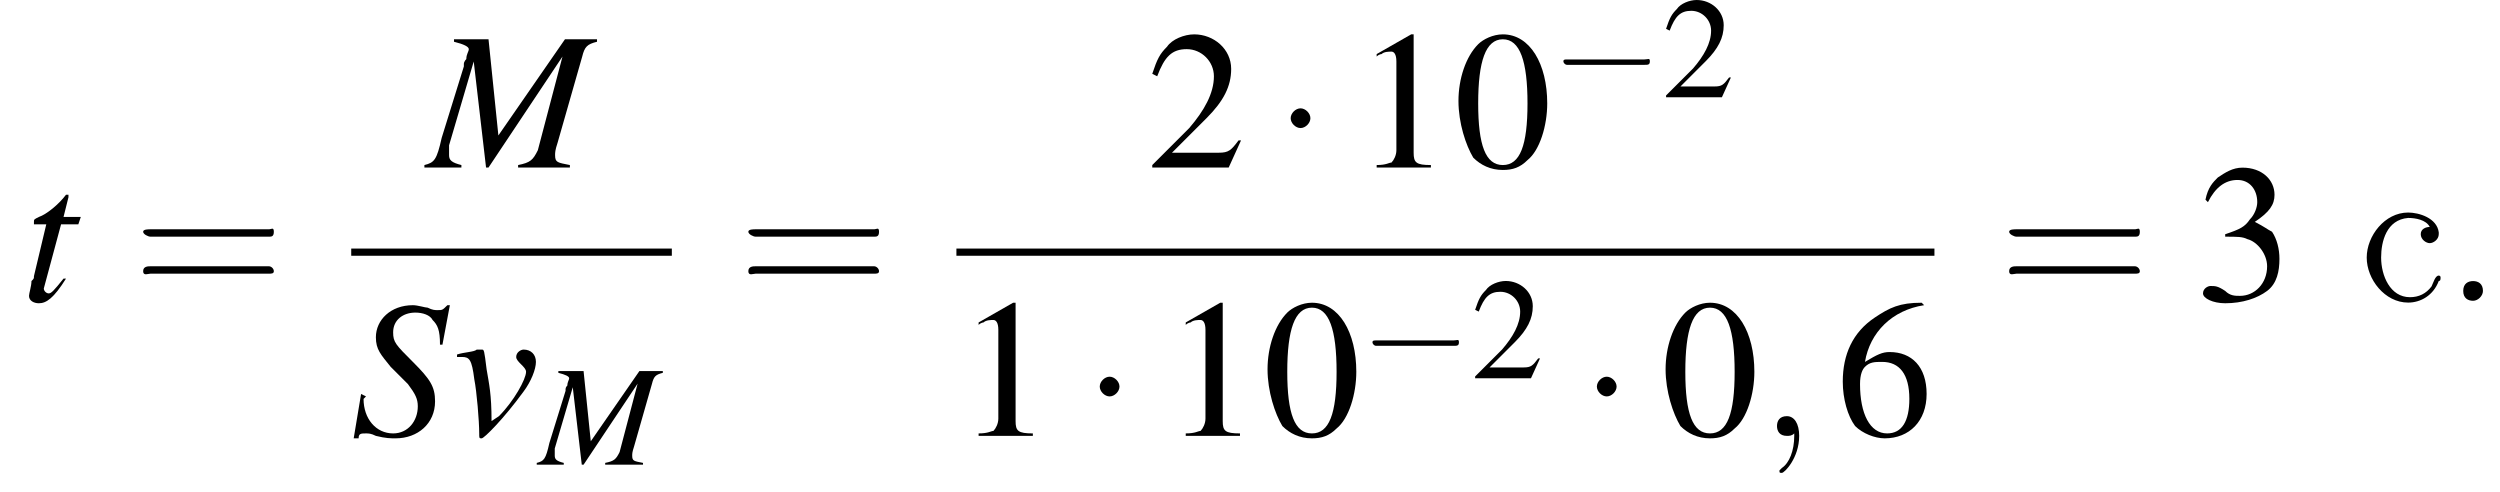 <?xml version='1.0' encoding='UTF-8'?>
<!---10.5-->
<svg height='27.3pt' version='1.1' viewBox='167.2 69.7 138.8 27.3' width='138.8pt' xmlns='http://www.w3.org/2000/svg' xmlns:xlink='http://www.w3.org/1999/xlink'>
<defs>
<path d='M5.2 -1.8C5.4 -1.8 5.5 -1.8 5.5 -2S5.4 -2.1 5.2 -2.1H0.9C0.8 -2.1 0.7 -2.1 0.7 -2S0.8 -1.8 0.9 -1.8H5.2Z' id='g1-0'/>
<path d='M1.5 -2C1.5 -2.2 1.3 -2.4 1.1 -2.4S0.7 -2.2 0.7 -2S0.9 -1.6 1.1 -1.6S1.5 -1.8 1.5 -2Z' id='g1-1'/>
<path d='M2 -5.4C1.6 -5.4 1.2 -5.2 1 -5C0.5 -4.5 0.2 -3.6 0.2 -2.7C0.2 -1.8 0.5 -0.9 0.8 -0.4C1.1 -0.1 1.5 0.1 2 0.1C2.4 0.1 2.7 0 3 -0.3C3.5 -0.7 3.8 -1.7 3.8 -2.6C3.8 -4.2 3.1 -5.4 2 -5.4ZM2 -5.2C2.7 -5.2 3 -4.3 3 -2.6S2.7 -0.1 2 -0.1S1 -0.9 1 -2.6C1 -4.3 1.3 -5.2 2 -5.2Z' id='g3-48'/>
<path d='M2.3 -5.4L0.9 -4.6V-4.5C1 -4.6 1.1 -4.6 1.1 -4.6C1.2 -4.7 1.4 -4.7 1.5 -4.7C1.6 -4.7 1.7 -4.6 1.7 -4.3V-0.7C1.7 -0.5 1.6 -0.3 1.5 -0.2C1.4 -0.2 1.3 -0.1 0.9 -0.1V0H3.1V-0.1C2.5 -0.1 2.4 -0.2 2.4 -0.6V-5.4L2.3 -5.4Z' id='g3-49'/>
<path d='M3.8 -1.1L3.7 -1.1C3.4 -0.7 3.3 -0.6 2.9 -0.6H1L2.4 -2C3.1 -2.7 3.4 -3.3 3.4 -4C3.4 -4.8 2.7 -5.4 1.9 -5.4C1.5 -5.4 1 -5.2 0.8 -4.9C0.5 -4.6 0.4 -4.4 0.2 -3.8L0.4 -3.7C0.7 -4.5 1 -4.8 1.6 -4.8C2.2 -4.8 2.7 -4.3 2.7 -3.7C2.7 -3 2.3 -2.3 1.7 -1.6L0.2 -0.1V0H3.3L3.8 -1.1Z' id='g3-50'/>
<path d='M1.2 -2.6C1.7 -2.6 1.9 -2.6 2.1 -2.5C2.5 -2.4 2.9 -1.9 2.9 -1.4C2.9 -0.7 2.4 -0.2 1.8 -0.2C1.6 -0.2 1.4 -0.2 1.2 -0.4C0.9 -0.6 0.8 -0.6 0.6 -0.6C0.5 -0.6 0.3 -0.5 0.3 -0.3C0.3 -0.1 0.7 0.1 1.2 0.1C1.9 0.1 2.5 -0.1 2.9 -0.4S3.4 -1.2 3.4 -1.7C3.4 -2.1 3.3 -2.5 3.1 -2.8C2.9 -2.9 2.8 -3 2.4 -3.2C3 -3.6 3.2 -3.9 3.2 -4.3C3.2 -4.9 2.7 -5.4 1.9 -5.4C1.5 -5.4 1.2 -5.2 0.9 -5C0.7 -4.8 0.5 -4.6 0.4 -4.1L0.5 -4C0.8 -4.6 1.2 -4.9 1.7 -4.9C2.2 -4.9 2.5 -4.5 2.5 -4C2.5 -3.8 2.4 -3.5 2.2 -3.3C2 -3 1.8 -2.9 1.2 -2.7V-2.6Z' id='g3-51'/>
<path d='M3.5 -5.4C2.6 -5.4 2.2 -5.2 1.6 -4.8C0.7 -4.2 0.3 -3.3 0.3 -2.2C0.3 -1.5 0.5 -0.8 0.8 -0.4C1.1 -0.1 1.6 0.1 2 0.1C3 0.1 3.7 -0.6 3.7 -1.7C3.7 -2.8 3.1 -3.4 2.2 -3.4C1.9 -3.4 1.7 -3.3 1.2 -3C1.4 -4.2 2.3 -5.1 3.6 -5.3L3.5 -5.4ZM1.9 -3C2.6 -3 3 -2.5 3 -1.5C3 -0.6 2.7 -0.1 2.1 -0.1C1.4 -0.1 1 -0.9 1 -2.1C1 -2.5 1.1 -2.7 1.2 -2.8C1.4 -3 1.6 -3 1.9 -3Z' id='g3-54'/>
<use id='g16-58' transform='scale(1.369)' xlink:href='#g12-58'/>
<use id='g16-59' transform='scale(1.369)' xlink:href='#g12-59'/>
<use id='g17-77' transform='scale(1.369)' xlink:href='#g13-77'/>
<use id='g17-83' transform='scale(1.369)' xlink:href='#g13-83'/>
<use id='g17-116' transform='scale(1.369)' xlink:href='#g13-116'/>
<use id='g17-118' transform='scale(1.369)' xlink:href='#g13-118'/>
<use id='g20-50' xlink:href='#g3-50'/>
<path d='M3.9 -4.1C3.7 -4.1 3.4 -4 3.4 -3.7C3.4 -3.4 3.7 -3.2 3.9 -3.2S4.4 -3.4 4.4 -3.7V-3.8C4.3 -4.6 3.3 -4.9 2.7 -4.9C1.4 -4.9 0.4 -3.6 0.4 -2.4S1.4 0.1 2.7 0.1C3.4 0.1 4.1 -0.3 4.4 -1.1C4.5 -1.1 4.5 -1.2 4.5 -1.3V-1.3C4.5 -1.4 4.4 -1.4 4.4 -1.4C4.2 -1.4 4.1 -1 4 -0.8C3.7 -0.4 3.3 -0.2 2.8 -0.2C1.7 -0.2 1.2 -1.4 1.2 -2.4C1.2 -3.3 1.5 -4.5 2.7 -4.6H2.7C3.1 -4.6 3.7 -4.5 3.9 -4.1Z' id='g26-241'/>
<path d='M1.5 -0.4C1.5 -0.7 1.3 -0.8 1.1 -0.8S0.7 -0.7 0.7 -0.4S0.9 0 1.1 0S1.5 -0.2 1.5 -0.4Z' id='g12-58'/>
<path d='M1.6 0C1.6 -0.5 1.4 -0.8 1.1 -0.8C0.8 -0.8 0.7 -0.6 0.7 -0.4C0.7 -0.2 0.8 0 1.1 0C1.2 0 1.3 0 1.4 -0.1C1.4 -0.1 1.4 -0.1 1.4 -0.1S1.4 -0.1 1.4 0C1.4 0.6 1.2 1.1 0.9 1.3C0.8 1.4 0.8 1.4 0.8 1.4C0.8 1.5 0.8 1.5 0.9 1.5C1 1.5 1.6 0.9 1.6 0Z' id='g12-59'/>
<use id='g6-0' transform='scale(1.369)' xlink:href='#g1-0'/>
<use id='g6-1' transform='scale(1.369)' xlink:href='#g1-1'/>
<path d='M6.9 -5.2H5.6L2.9 -1.3L2.5 -5.2H1.1V-5.1C1.5 -5 1.7 -4.9 1.7 -4.8C1.7 -4.7 1.6 -4.6 1.6 -4.4C1.6 -4.4 1.5 -4.3 1.5 -4.2C1.5 -4.2 1.5 -4.1 1.5 -4.1L0.6 -1.2C0.4 -0.3 0.3 -0.2 -0.1 -0.1V0H1.4V-0.1C1 -0.2 0.9 -0.3 0.9 -0.5C0.9 -0.6 0.9 -0.8 0.9 -0.9L1.9 -4.3L2.4 0H2.5L5.5 -4.5L4.5 -0.7C4.3 -0.3 4.2 -0.2 3.7 -0.1V0H5.8V-0.1C5.3 -0.2 5.2 -0.2 5.2 -0.5C5.2 -0.6 5.2 -0.7 5.3 -1L6.3 -4.5C6.4 -4.9 6.5 -5 6.9 -5.1V-5.2Z' id='g13-77'/>
<path d='M3.7 -3.7L4 -5.3H3.9C3.7 -5.1 3.7 -5.1 3.5 -5.1C3.4 -5.1 3.3 -5.1 3.1 -5.2C3 -5.2 2.7 -5.3 2.5 -5.3C1.6 -5.3 1 -4.7 1 -4C1 -3.5 1.2 -3.3 1.6 -2.8C1.7 -2.7 1.8 -2.6 1.9 -2.5C2.1 -2.3 2.2 -2.2 2.3 -2.1C2.6 -1.7 2.7 -1.5 2.7 -1.2C2.7 -0.6 2.3 -0.1 1.7 -0.1C1 -0.1 0.5 -0.7 0.5 -1.5C0.5 -1.5 0.6 -1.6 0.6 -1.6L0.4 -1.7L0.1 0.1H0.3C0.3 -0.1 0.4 -0.1 0.6 -0.1C0.7 -0.1 0.8 -0.1 1 0C1.4 0.1 1.6 0.1 1.8 0.1C2.7 0.1 3.4 -0.5 3.4 -1.4C3.4 -2 3.2 -2.3 2.5 -3S1.7 -3.8 1.7 -4.2C1.7 -4.7 2.1 -5 2.6 -5C2.9 -5 3.2 -4.9 3.3 -4.7C3.5 -4.5 3.6 -4.3 3.6 -3.7L3.7 -3.7Z' id='g13-83'/>
<path d='M2.4 -3.4H1.7L1.9 -4.2C1.9 -4.2 1.9 -4.2 1.9 -4.3C1.9 -4.3 1.9 -4.3 1.9 -4.3C1.8 -4.3 1.8 -4.3 1.8 -4.3C1.5 -3.9 1 -3.5 0.7 -3.4C0.5 -3.3 0.5 -3.3 0.5 -3.2C0.5 -3.2 0.5 -3.2 0.5 -3.1H1L0.5 -1C0.5 -0.9 0.5 -0.9 0.4 -0.8C0.4 -0.6 0.3 -0.3 0.3 -0.2C0.3 0 0.5 0.1 0.7 0.1C1 0.1 1.3 -0.1 1.8 -0.9L1.7 -0.9C1.3 -0.4 1.2 -0.3 1.1 -0.3C1 -0.3 0.9 -0.4 0.9 -0.5C0.9 -0.5 0.9 -0.5 0.9 -0.5L1.6 -3.1H2.3L2.4 -3.4Z' id='g13-116'/>
<path d='M0.2 -3.2C0.3 -3.2 0.3 -3.2 0.4 -3.2C0.7 -3.2 0.8 -3.1 0.9 -2.3C1 -1.8 1.1 -0.6 1.1 -0.1C1.1 0.1 1.1 0.1 1.2 0.1C1.3 0.1 2.1 -0.7 2.9 -1.8C3.2 -2.2 3.4 -2.7 3.4 -3C3.4 -3.3 3.2 -3.5 2.9 -3.5C2.8 -3.5 2.6 -3.4 2.6 -3.2C2.6 -3.1 2.7 -3 2.8 -2.9C2.9 -2.8 3 -2.7 3 -2.6C3 -2.3 2.5 -1.4 1.9 -0.8L1.6 -0.6C1.6 -1.7 1.5 -2.1 1.4 -2.7C1.3 -3.5 1.3 -3.5 1.2 -3.5C1.2 -3.5 1.1 -3.5 1 -3.5C0.9 -3.4 0.5 -3.4 0.2 -3.3V-3.2Z' id='g13-118'/>
<path d='M5.5 -2.6C5.6 -2.6 5.7 -2.6 5.7 -2.8S5.6 -2.9 5.5 -2.9H0.7C0.6 -2.9 0.4 -2.9 0.4 -2.8S0.6 -2.6 0.7 -2.6H5.5ZM5.5 -1.1C5.6 -1.1 5.7 -1.1 5.7 -1.2S5.6 -1.4 5.5 -1.4H0.7C0.6 -1.4 0.4 -1.4 0.4 -1.2S0.6 -1.1 0.7 -1.1H5.5Z' id='g21-61'/>
<use id='g24-48' transform='scale(1.369)' xlink:href='#g3-48'/>
<use id='g24-49' transform='scale(1.369)' xlink:href='#g3-49'/>
<use id='g24-50' transform='scale(1.369)' xlink:href='#g3-50'/>
<use id='g24-51' transform='scale(1.369)' xlink:href='#g3-51'/>
<use id='g24-54' transform='scale(1.369)' xlink:href='#g3-54'/>
<use id='g25-61' transform='scale(1.369)' xlink:href='#g21-61'/>
</defs>
<g id='page1'>

<use x='168.4' xlink:href='#g17-116' y='86.4'/>
<use x='174.6' xlink:href='#g25-61' y='86.4'/>
<use x='190.9' xlink:href='#g17-77' y='79'/>
<rect height='0.4' width='17.8' x='186.7' y='83.5'/>
<use x='186.7' xlink:href='#g17-83' y='93.9'/>
<use x='192.3' xlink:href='#g17-118' y='93.9'/>
<use x='197.1' xlink:href='#g13-77' y='95.5'/>
<use x='208.2' xlink:href='#g25-61' y='86.4'/>
<use x='230.9' xlink:href='#g24-50' y='79'/>
<use x='237.9' xlink:href='#g6-1' y='79'/>
<use x='242.4' xlink:href='#g24-49' y='79'/>
<use x='247.9' xlink:href='#g24-48' y='79'/>
<use x='253.3' xlink:href='#g1-0' y='75.1'/>
<use x='259.5' xlink:href='#g20-50' y='75.1'/>
<rect height='0.4' width='54.3' x='220.3' y='83.5'/>
<use x='220.3' xlink:href='#g24-49' y='93.9'/>
<use x='227.3' xlink:href='#g6-1' y='93.9'/>
<use x='231.8' xlink:href='#g24-49' y='93.9'/>
<use x='237.3' xlink:href='#g24-48' y='93.9'/>
<use x='242.7' xlink:href='#g1-0' y='90.7'/>
<use x='248.9' xlink:href='#g20-50' y='90.7'/>
<use x='254.9' xlink:href='#g6-1' y='93.9'/>
<use x='259.4' xlink:href='#g24-48' y='93.9'/>
<use x='264.9' xlink:href='#g16-59' y='93.9'/>
<use x='269.1' xlink:href='#g24-54' y='93.9'/>
<use x='278.2' xlink:href='#g25-61' y='86.4'/>
<use x='289.1' xlink:href='#g24-51' y='86.4'/>
<use x='298.2' xlink:href='#g26-241' y='86.4'/>
<use x='303' xlink:href='#g16-58' y='86.4'/>
</g>
</svg>